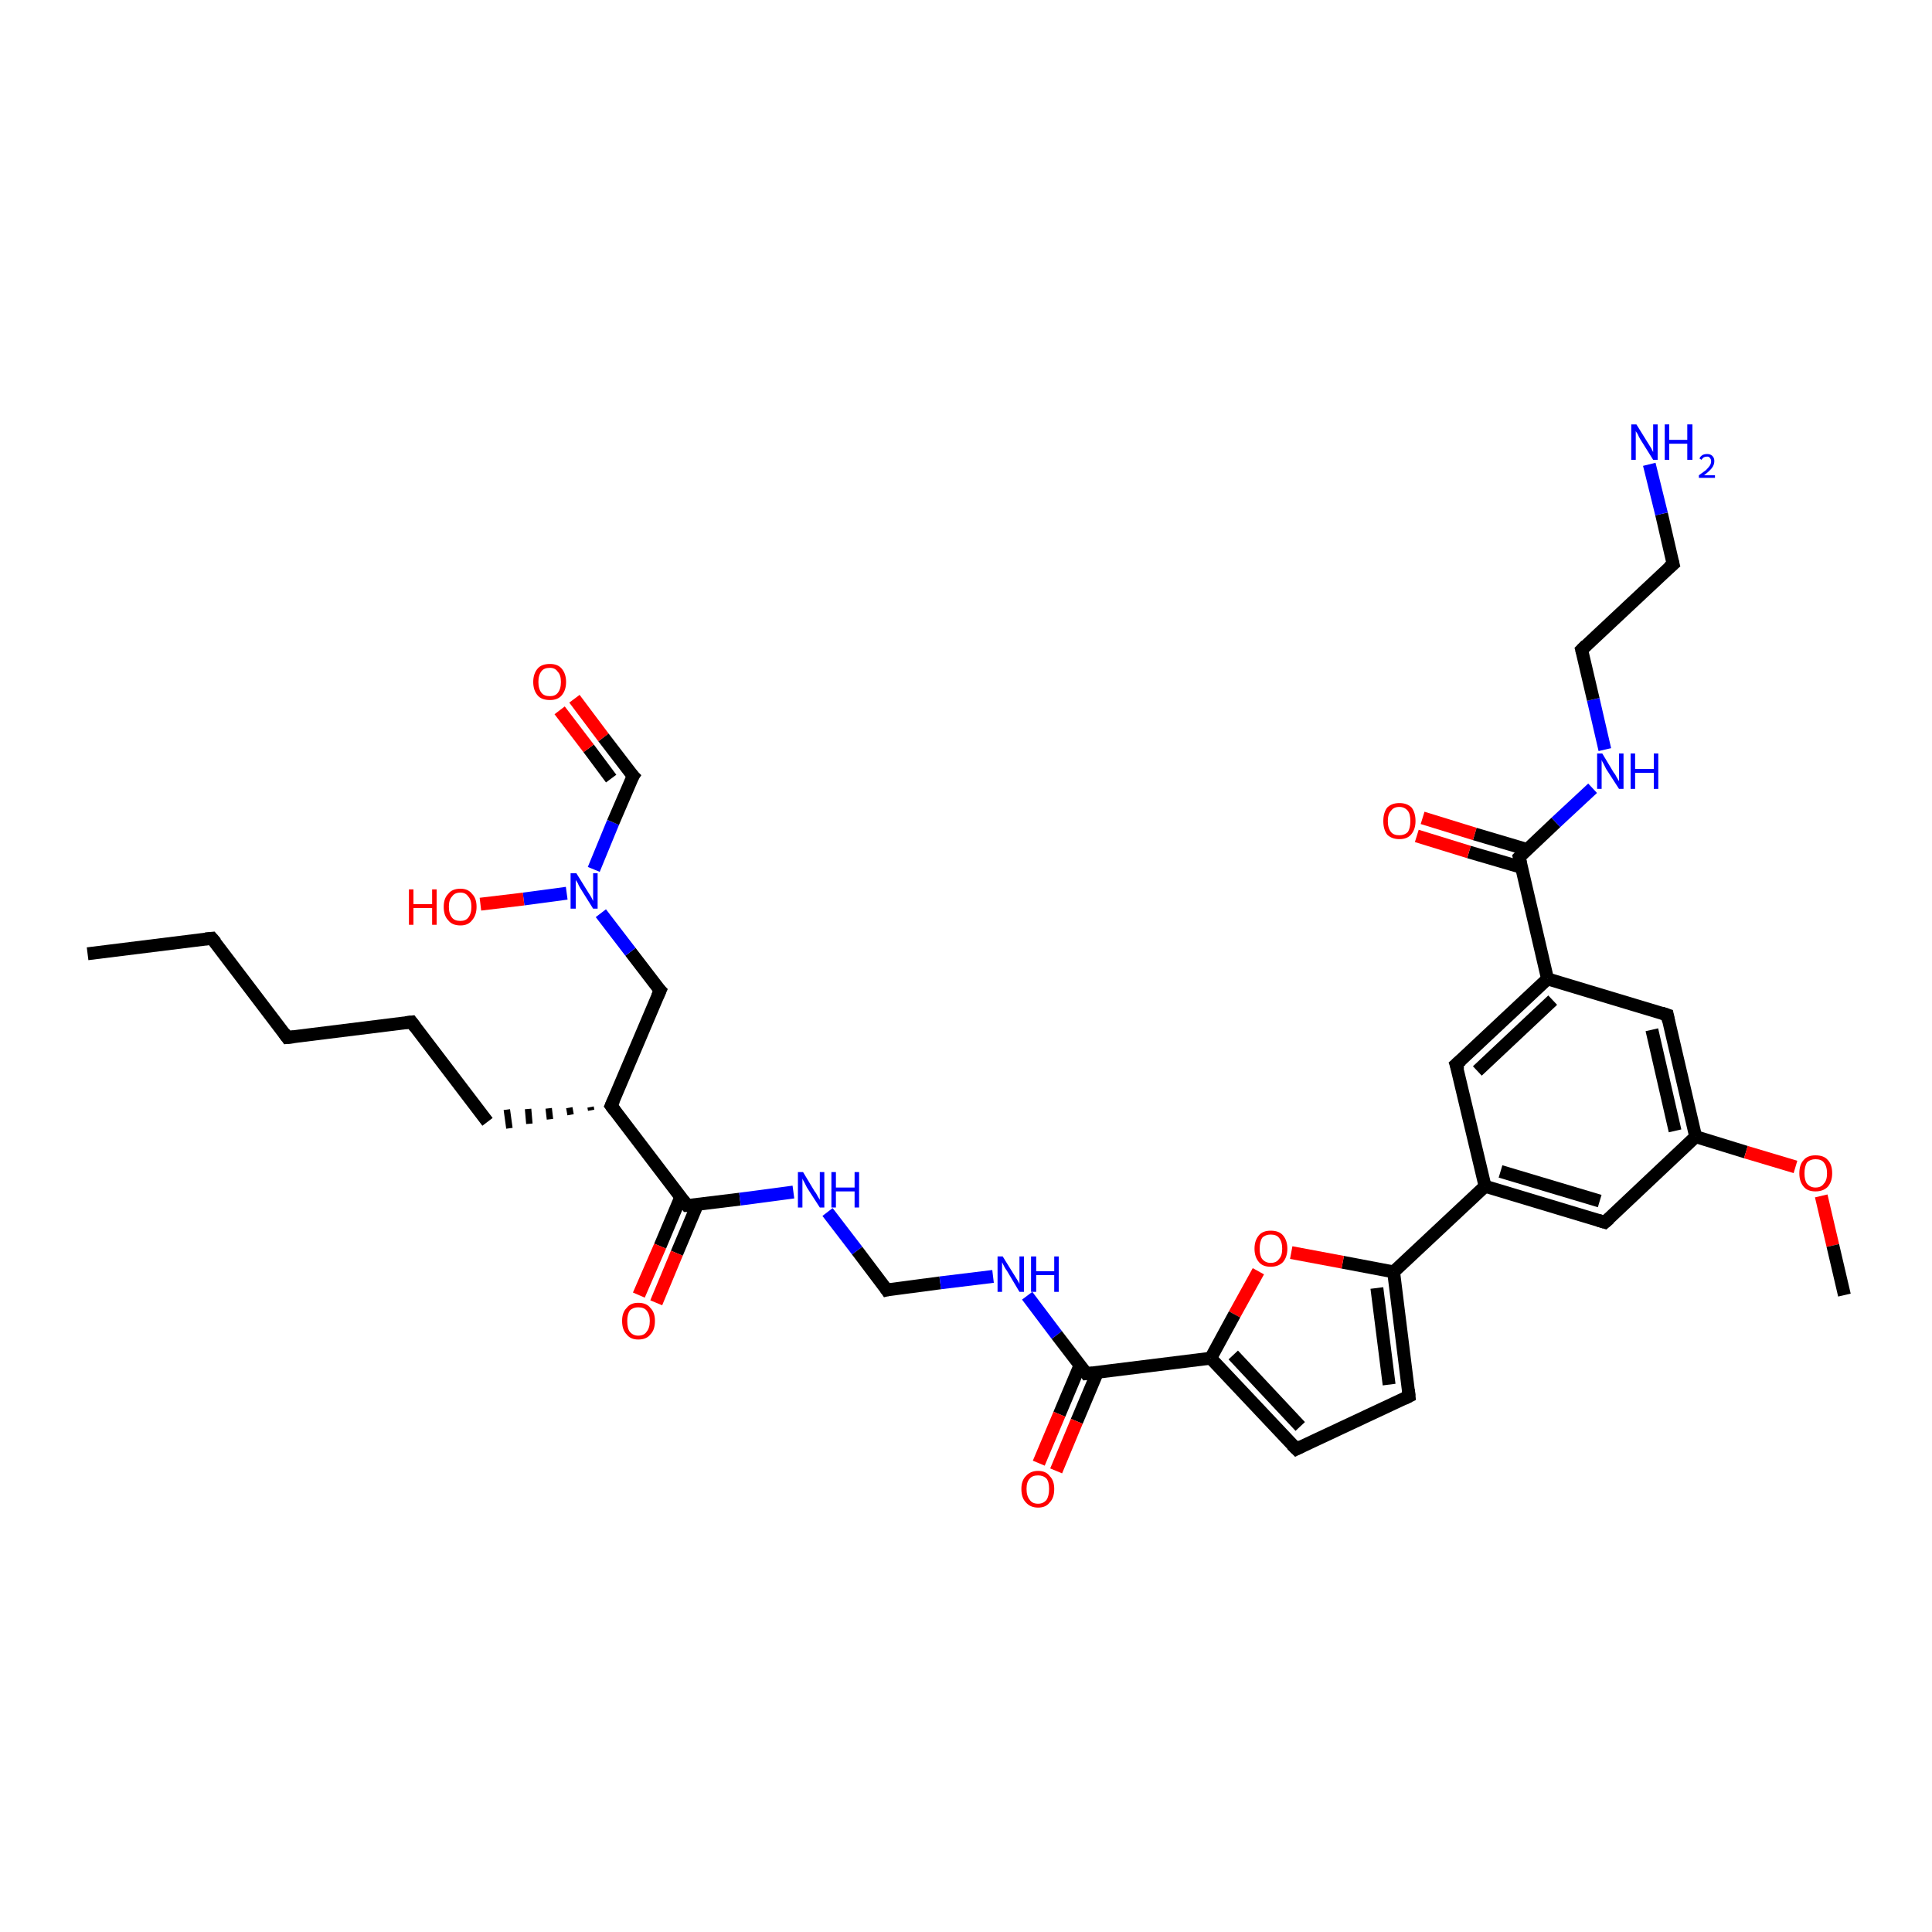 <?xml version='1.0' encoding='iso-8859-1'?>
<svg version='1.1' baseProfile='full'
              xmlns='http://www.w3.org/2000/svg'
                      xmlns:rdkit='http://www.rdkit.org/xml'
                      xmlns:xlink='http://www.w3.org/1999/xlink'
                  xml:space='preserve'
width='300px' height='300px' viewBox='0 0 300 300'>
<!-- END OF HEADER -->
<rect style='opacity:1.0;fill:#FFFFFF;stroke:none' width='300.0' height='300.0' x='0.0' y='0.0'> </rect>
<path class='bond-0 atom-0 atom-1' d='M 13.6,148.1 L 32.9,145.7' style='fill:none;fill-rule:evenodd;stroke:#000000;stroke-width:2.0px;stroke-linecap:butt;stroke-linejoin:miter;stroke-opacity:1' />
<path class='bond-1 atom-1 atom-2' d='M 32.9,145.7 L 44.6,161.1' style='fill:none;fill-rule:evenodd;stroke:#000000;stroke-width:2.0px;stroke-linecap:butt;stroke-linejoin:miter;stroke-opacity:1' />
<path class='bond-2 atom-2 atom-3' d='M 44.6,161.1 L 63.9,158.7' style='fill:none;fill-rule:evenodd;stroke:#000000;stroke-width:2.0px;stroke-linecap:butt;stroke-linejoin:miter;stroke-opacity:1' />
<path class='bond-3 atom-3 atom-4' d='M 63.9,158.7 L 75.7,174.2' style='fill:none;fill-rule:evenodd;stroke:#000000;stroke-width:2.0px;stroke-linecap:butt;stroke-linejoin:miter;stroke-opacity:1' />
<path class='bond-4 atom-5 atom-4' d='M 91.7,171.9 L 91.8,172.4' style='fill:none;fill-rule:evenodd;stroke:#000000;stroke-width:1.0px;stroke-linecap:butt;stroke-linejoin:miter;stroke-opacity:1' />
<path class='bond-4 atom-5 atom-4' d='M 88.4,172.0 L 88.6,173.1' style='fill:none;fill-rule:evenodd;stroke:#000000;stroke-width:1.0px;stroke-linecap:butt;stroke-linejoin:miter;stroke-opacity:1' />
<path class='bond-4 atom-5 atom-4' d='M 85.2,172.1 L 85.4,173.8' style='fill:none;fill-rule:evenodd;stroke:#000000;stroke-width:1.0px;stroke-linecap:butt;stroke-linejoin:miter;stroke-opacity:1' />
<path class='bond-4 atom-5 atom-4' d='M 82.0,172.2 L 82.2,174.5' style='fill:none;fill-rule:evenodd;stroke:#000000;stroke-width:1.0px;stroke-linecap:butt;stroke-linejoin:miter;stroke-opacity:1' />
<path class='bond-4 atom-5 atom-4' d='M 78.7,172.3 L 79.1,175.2' style='fill:none;fill-rule:evenodd;stroke:#000000;stroke-width:1.0px;stroke-linecap:butt;stroke-linejoin:miter;stroke-opacity:1' />
<path class='bond-5 atom-5 atom-6' d='M 94.9,171.7 L 102.5,153.8' style='fill:none;fill-rule:evenodd;stroke:#000000;stroke-width:2.0px;stroke-linecap:butt;stroke-linejoin:miter;stroke-opacity:1' />
<path class='bond-6 atom-6 atom-7' d='M 102.5,153.8 L 97.9,147.8' style='fill:none;fill-rule:evenodd;stroke:#000000;stroke-width:2.0px;stroke-linecap:butt;stroke-linejoin:miter;stroke-opacity:1' />
<path class='bond-6 atom-6 atom-7' d='M 97.9,147.8 L 93.3,141.8' style='fill:none;fill-rule:evenodd;stroke:#0000FF;stroke-width:2.0px;stroke-linecap:butt;stroke-linejoin:miter;stroke-opacity:1' />
<path class='bond-7 atom-7 atom-8' d='M 88.0,138.7 L 81.3,139.6' style='fill:none;fill-rule:evenodd;stroke:#0000FF;stroke-width:2.0px;stroke-linecap:butt;stroke-linejoin:miter;stroke-opacity:1' />
<path class='bond-7 atom-7 atom-8' d='M 81.3,139.6 L 74.6,140.4' style='fill:none;fill-rule:evenodd;stroke:#FF0000;stroke-width:2.0px;stroke-linecap:butt;stroke-linejoin:miter;stroke-opacity:1' />
<path class='bond-8 atom-7 atom-9' d='M 92.2,135.0 L 95.2,127.7' style='fill:none;fill-rule:evenodd;stroke:#0000FF;stroke-width:2.0px;stroke-linecap:butt;stroke-linejoin:miter;stroke-opacity:1' />
<path class='bond-8 atom-7 atom-9' d='M 95.2,127.7 L 98.3,120.5' style='fill:none;fill-rule:evenodd;stroke:#000000;stroke-width:2.0px;stroke-linecap:butt;stroke-linejoin:miter;stroke-opacity:1' />
<path class='bond-9 atom-9 atom-10' d='M 98.3,120.5 L 93.7,114.5' style='fill:none;fill-rule:evenodd;stroke:#000000;stroke-width:2.0px;stroke-linecap:butt;stroke-linejoin:miter;stroke-opacity:1' />
<path class='bond-9 atom-9 atom-10' d='M 93.7,114.5 L 89.2,108.5' style='fill:none;fill-rule:evenodd;stroke:#FF0000;stroke-width:2.0px;stroke-linecap:butt;stroke-linejoin:miter;stroke-opacity:1' />
<path class='bond-9 atom-9 atom-10' d='M 94.9,120.9 L 91.4,116.2' style='fill:none;fill-rule:evenodd;stroke:#000000;stroke-width:2.0px;stroke-linecap:butt;stroke-linejoin:miter;stroke-opacity:1' />
<path class='bond-9 atom-9 atom-10' d='M 91.4,116.2 L 86.9,110.3' style='fill:none;fill-rule:evenodd;stroke:#FF0000;stroke-width:2.0px;stroke-linecap:butt;stroke-linejoin:miter;stroke-opacity:1' />
<path class='bond-10 atom-5 atom-11' d='M 94.9,171.7 L 106.7,187.2' style='fill:none;fill-rule:evenodd;stroke:#000000;stroke-width:2.0px;stroke-linecap:butt;stroke-linejoin:miter;stroke-opacity:1' />
<path class='bond-11 atom-11 atom-12' d='M 105.7,185.9 L 102.5,193.5' style='fill:none;fill-rule:evenodd;stroke:#000000;stroke-width:2.0px;stroke-linecap:butt;stroke-linejoin:miter;stroke-opacity:1' />
<path class='bond-11 atom-11 atom-12' d='M 102.5,193.5 L 99.2,201.1' style='fill:none;fill-rule:evenodd;stroke:#FF0000;stroke-width:2.0px;stroke-linecap:butt;stroke-linejoin:miter;stroke-opacity:1' />
<path class='bond-11 atom-11 atom-12' d='M 108.3,187.0 L 105.1,194.6' style='fill:none;fill-rule:evenodd;stroke:#000000;stroke-width:2.0px;stroke-linecap:butt;stroke-linejoin:miter;stroke-opacity:1' />
<path class='bond-11 atom-11 atom-12' d='M 105.1,194.6 L 101.9,202.3' style='fill:none;fill-rule:evenodd;stroke:#FF0000;stroke-width:2.0px;stroke-linecap:butt;stroke-linejoin:miter;stroke-opacity:1' />
<path class='bond-12 atom-11 atom-13' d='M 106.7,187.2 L 114.9,186.2' style='fill:none;fill-rule:evenodd;stroke:#000000;stroke-width:2.0px;stroke-linecap:butt;stroke-linejoin:miter;stroke-opacity:1' />
<path class='bond-12 atom-11 atom-13' d='M 114.9,186.2 L 123.2,185.1' style='fill:none;fill-rule:evenodd;stroke:#0000FF;stroke-width:2.0px;stroke-linecap:butt;stroke-linejoin:miter;stroke-opacity:1' />
<path class='bond-13 atom-13 atom-14' d='M 128.5,188.2 L 133.1,194.2' style='fill:none;fill-rule:evenodd;stroke:#0000FF;stroke-width:2.0px;stroke-linecap:butt;stroke-linejoin:miter;stroke-opacity:1' />
<path class='bond-13 atom-13 atom-14' d='M 133.1,194.2 L 137.7,200.3' style='fill:none;fill-rule:evenodd;stroke:#000000;stroke-width:2.0px;stroke-linecap:butt;stroke-linejoin:miter;stroke-opacity:1' />
<path class='bond-14 atom-14 atom-15' d='M 137.7,200.3 L 146.0,199.2' style='fill:none;fill-rule:evenodd;stroke:#000000;stroke-width:2.0px;stroke-linecap:butt;stroke-linejoin:miter;stroke-opacity:1' />
<path class='bond-14 atom-14 atom-15' d='M 146.0,199.2 L 154.2,198.2' style='fill:none;fill-rule:evenodd;stroke:#0000FF;stroke-width:2.0px;stroke-linecap:butt;stroke-linejoin:miter;stroke-opacity:1' />
<path class='bond-15 atom-15 atom-16' d='M 159.5,201.2 L 164.1,207.3' style='fill:none;fill-rule:evenodd;stroke:#0000FF;stroke-width:2.0px;stroke-linecap:butt;stroke-linejoin:miter;stroke-opacity:1' />
<path class='bond-15 atom-15 atom-16' d='M 164.1,207.3 L 168.7,213.3' style='fill:none;fill-rule:evenodd;stroke:#000000;stroke-width:2.0px;stroke-linecap:butt;stroke-linejoin:miter;stroke-opacity:1' />
<path class='bond-16 atom-16 atom-17' d='M 167.7,212.0 L 164.5,219.6' style='fill:none;fill-rule:evenodd;stroke:#000000;stroke-width:2.0px;stroke-linecap:butt;stroke-linejoin:miter;stroke-opacity:1' />
<path class='bond-16 atom-16 atom-17' d='M 164.5,219.6 L 161.3,227.2' style='fill:none;fill-rule:evenodd;stroke:#FF0000;stroke-width:2.0px;stroke-linecap:butt;stroke-linejoin:miter;stroke-opacity:1' />
<path class='bond-16 atom-16 atom-17' d='M 170.4,213.1 L 167.2,220.7' style='fill:none;fill-rule:evenodd;stroke:#000000;stroke-width:2.0px;stroke-linecap:butt;stroke-linejoin:miter;stroke-opacity:1' />
<path class='bond-16 atom-16 atom-17' d='M 167.2,220.7 L 164.0,228.4' style='fill:none;fill-rule:evenodd;stroke:#FF0000;stroke-width:2.0px;stroke-linecap:butt;stroke-linejoin:miter;stroke-opacity:1' />
<path class='bond-17 atom-16 atom-18' d='M 168.7,213.3 L 188.0,210.9' style='fill:none;fill-rule:evenodd;stroke:#000000;stroke-width:2.0px;stroke-linecap:butt;stroke-linejoin:miter;stroke-opacity:1' />
<path class='bond-18 atom-18 atom-19' d='M 188.0,210.9 L 201.3,225.0' style='fill:none;fill-rule:evenodd;stroke:#000000;stroke-width:2.0px;stroke-linecap:butt;stroke-linejoin:miter;stroke-opacity:1' />
<path class='bond-18 atom-18 atom-19' d='M 191.5,210.4 L 201.9,221.5' style='fill:none;fill-rule:evenodd;stroke:#000000;stroke-width:2.0px;stroke-linecap:butt;stroke-linejoin:miter;stroke-opacity:1' />
<path class='bond-19 atom-19 atom-20' d='M 201.3,225.0 L 218.8,216.8' style='fill:none;fill-rule:evenodd;stroke:#000000;stroke-width:2.0px;stroke-linecap:butt;stroke-linejoin:miter;stroke-opacity:1' />
<path class='bond-20 atom-20 atom-21' d='M 218.8,216.8 L 216.4,197.5' style='fill:none;fill-rule:evenodd;stroke:#000000;stroke-width:2.0px;stroke-linecap:butt;stroke-linejoin:miter;stroke-opacity:1' />
<path class='bond-20 atom-20 atom-21' d='M 215.7,215.0 L 213.8,200.0' style='fill:none;fill-rule:evenodd;stroke:#000000;stroke-width:2.0px;stroke-linecap:butt;stroke-linejoin:miter;stroke-opacity:1' />
<path class='bond-21 atom-21 atom-22' d='M 216.4,197.5 L 230.6,184.2' style='fill:none;fill-rule:evenodd;stroke:#000000;stroke-width:2.0px;stroke-linecap:butt;stroke-linejoin:miter;stroke-opacity:1' />
<path class='bond-22 atom-22 atom-23' d='M 230.6,184.2 L 249.2,189.8' style='fill:none;fill-rule:evenodd;stroke:#000000;stroke-width:2.0px;stroke-linecap:butt;stroke-linejoin:miter;stroke-opacity:1' />
<path class='bond-22 atom-22 atom-23' d='M 233.0,181.9 L 248.4,186.5' style='fill:none;fill-rule:evenodd;stroke:#000000;stroke-width:2.0px;stroke-linecap:butt;stroke-linejoin:miter;stroke-opacity:1' />
<path class='bond-23 atom-23 atom-24' d='M 249.2,189.8 L 263.3,176.5' style='fill:none;fill-rule:evenodd;stroke:#000000;stroke-width:2.0px;stroke-linecap:butt;stroke-linejoin:miter;stroke-opacity:1' />
<path class='bond-24 atom-24 atom-25' d='M 263.3,176.5 L 271.1,178.9' style='fill:none;fill-rule:evenodd;stroke:#000000;stroke-width:2.0px;stroke-linecap:butt;stroke-linejoin:miter;stroke-opacity:1' />
<path class='bond-24 atom-24 atom-25' d='M 271.1,178.9 L 278.8,181.2' style='fill:none;fill-rule:evenodd;stroke:#FF0000;stroke-width:2.0px;stroke-linecap:butt;stroke-linejoin:miter;stroke-opacity:1' />
<path class='bond-25 atom-25 atom-26' d='M 282.8,185.7 L 284.6,193.4' style='fill:none;fill-rule:evenodd;stroke:#FF0000;stroke-width:2.0px;stroke-linecap:butt;stroke-linejoin:miter;stroke-opacity:1' />
<path class='bond-25 atom-25 atom-26' d='M 284.6,193.4 L 286.4,201.1' style='fill:none;fill-rule:evenodd;stroke:#000000;stroke-width:2.0px;stroke-linecap:butt;stroke-linejoin:miter;stroke-opacity:1' />
<path class='bond-26 atom-24 atom-27' d='M 263.3,176.5 L 258.9,157.6' style='fill:none;fill-rule:evenodd;stroke:#000000;stroke-width:2.0px;stroke-linecap:butt;stroke-linejoin:miter;stroke-opacity:1' />
<path class='bond-26 atom-24 atom-27' d='M 260.1,175.6 L 256.5,159.9' style='fill:none;fill-rule:evenodd;stroke:#000000;stroke-width:2.0px;stroke-linecap:butt;stroke-linejoin:miter;stroke-opacity:1' />
<path class='bond-27 atom-27 atom-28' d='M 258.9,157.6 L 240.3,152.0' style='fill:none;fill-rule:evenodd;stroke:#000000;stroke-width:2.0px;stroke-linecap:butt;stroke-linejoin:miter;stroke-opacity:1' />
<path class='bond-28 atom-28 atom-29' d='M 240.3,152.0 L 235.9,133.1' style='fill:none;fill-rule:evenodd;stroke:#000000;stroke-width:2.0px;stroke-linecap:butt;stroke-linejoin:miter;stroke-opacity:1' />
<path class='bond-29 atom-29 atom-30' d='M 237.1,131.9 L 229.0,129.5' style='fill:none;fill-rule:evenodd;stroke:#000000;stroke-width:2.0px;stroke-linecap:butt;stroke-linejoin:miter;stroke-opacity:1' />
<path class='bond-29 atom-29 atom-30' d='M 229.0,129.5 L 220.9,127.0' style='fill:none;fill-rule:evenodd;stroke:#FF0000;stroke-width:2.0px;stroke-linecap:butt;stroke-linejoin:miter;stroke-opacity:1' />
<path class='bond-29 atom-29 atom-30' d='M 236.3,134.7 L 228.1,132.3' style='fill:none;fill-rule:evenodd;stroke:#000000;stroke-width:2.0px;stroke-linecap:butt;stroke-linejoin:miter;stroke-opacity:1' />
<path class='bond-29 atom-29 atom-30' d='M 228.1,132.3 L 220.0,129.8' style='fill:none;fill-rule:evenodd;stroke:#FF0000;stroke-width:2.0px;stroke-linecap:butt;stroke-linejoin:miter;stroke-opacity:1' />
<path class='bond-30 atom-29 atom-31' d='M 235.9,133.1 L 241.6,127.7' style='fill:none;fill-rule:evenodd;stroke:#000000;stroke-width:2.0px;stroke-linecap:butt;stroke-linejoin:miter;stroke-opacity:1' />
<path class='bond-30 atom-29 atom-31' d='M 241.6,127.7 L 247.3,122.4' style='fill:none;fill-rule:evenodd;stroke:#0000FF;stroke-width:2.0px;stroke-linecap:butt;stroke-linejoin:miter;stroke-opacity:1' />
<path class='bond-31 atom-31 atom-32' d='M 249.2,116.4 L 247.4,108.6' style='fill:none;fill-rule:evenodd;stroke:#0000FF;stroke-width:2.0px;stroke-linecap:butt;stroke-linejoin:miter;stroke-opacity:1' />
<path class='bond-31 atom-31 atom-32' d='M 247.4,108.6 L 245.6,100.9' style='fill:none;fill-rule:evenodd;stroke:#000000;stroke-width:2.0px;stroke-linecap:butt;stroke-linejoin:miter;stroke-opacity:1' />
<path class='bond-32 atom-32 atom-33' d='M 245.6,100.9 L 259.8,87.6' style='fill:none;fill-rule:evenodd;stroke:#000000;stroke-width:2.0px;stroke-linecap:butt;stroke-linejoin:miter;stroke-opacity:1' />
<path class='bond-33 atom-33 atom-34' d='M 259.8,87.6 L 258.0,79.8' style='fill:none;fill-rule:evenodd;stroke:#000000;stroke-width:2.0px;stroke-linecap:butt;stroke-linejoin:miter;stroke-opacity:1' />
<path class='bond-33 atom-33 atom-34' d='M 258.0,79.8 L 256.1,72.1' style='fill:none;fill-rule:evenodd;stroke:#0000FF;stroke-width:2.0px;stroke-linecap:butt;stroke-linejoin:miter;stroke-opacity:1' />
<path class='bond-34 atom-28 atom-35' d='M 240.3,152.0 L 226.1,165.3' style='fill:none;fill-rule:evenodd;stroke:#000000;stroke-width:2.0px;stroke-linecap:butt;stroke-linejoin:miter;stroke-opacity:1' />
<path class='bond-34 atom-28 atom-35' d='M 241.1,155.3 L 229.4,166.3' style='fill:none;fill-rule:evenodd;stroke:#000000;stroke-width:2.0px;stroke-linecap:butt;stroke-linejoin:miter;stroke-opacity:1' />
<path class='bond-35 atom-21 atom-36' d='M 216.4,197.5 L 208.5,196.0' style='fill:none;fill-rule:evenodd;stroke:#000000;stroke-width:2.0px;stroke-linecap:butt;stroke-linejoin:miter;stroke-opacity:1' />
<path class='bond-35 atom-21 atom-36' d='M 208.5,196.0 L 200.5,194.5' style='fill:none;fill-rule:evenodd;stroke:#FF0000;stroke-width:2.0px;stroke-linecap:butt;stroke-linejoin:miter;stroke-opacity:1' />
<path class='bond-36 atom-36 atom-18' d='M 195.4,197.4 L 191.7,204.1' style='fill:none;fill-rule:evenodd;stroke:#FF0000;stroke-width:2.0px;stroke-linecap:butt;stroke-linejoin:miter;stroke-opacity:1' />
<path class='bond-36 atom-36 atom-18' d='M 191.7,204.1 L 188.0,210.9' style='fill:none;fill-rule:evenodd;stroke:#000000;stroke-width:2.0px;stroke-linecap:butt;stroke-linejoin:miter;stroke-opacity:1' />
<path class='bond-37 atom-35 atom-22' d='M 226.1,165.3 L 230.6,184.2' style='fill:none;fill-rule:evenodd;stroke:#000000;stroke-width:2.0px;stroke-linecap:butt;stroke-linejoin:miter;stroke-opacity:1' />
<path d='M 31.9,145.8 L 32.9,145.7 L 33.5,146.4' style='fill:none;stroke:#000000;stroke-width:2.0px;stroke-linecap:butt;stroke-linejoin:miter;stroke-opacity:1;' />
<path d='M 44.1,160.4 L 44.6,161.1 L 45.6,161.0' style='fill:none;stroke:#000000;stroke-width:2.0px;stroke-linecap:butt;stroke-linejoin:miter;stroke-opacity:1;' />
<path d='M 63.0,158.8 L 63.9,158.7 L 64.5,159.5' style='fill:none;stroke:#000000;stroke-width:2.0px;stroke-linecap:butt;stroke-linejoin:miter;stroke-opacity:1;' />
<path d='M 95.3,170.8 L 94.9,171.7 L 95.5,172.5' style='fill:none;stroke:#000000;stroke-width:2.0px;stroke-linecap:butt;stroke-linejoin:miter;stroke-opacity:1;' />
<path d='M 102.1,154.7 L 102.5,153.8 L 102.2,153.5' style='fill:none;stroke:#000000;stroke-width:2.0px;stroke-linecap:butt;stroke-linejoin:miter;stroke-opacity:1;' />
<path d='M 98.1,120.8 L 98.3,120.5 L 98.0,120.2' style='fill:none;stroke:#000000;stroke-width:2.0px;stroke-linecap:butt;stroke-linejoin:miter;stroke-opacity:1;' />
<path d='M 106.1,186.4 L 106.7,187.2 L 107.1,187.2' style='fill:none;stroke:#000000;stroke-width:2.0px;stroke-linecap:butt;stroke-linejoin:miter;stroke-opacity:1;' />
<path d='M 137.5,200.0 L 137.7,200.3 L 138.1,200.2' style='fill:none;stroke:#000000;stroke-width:2.0px;stroke-linecap:butt;stroke-linejoin:miter;stroke-opacity:1;' />
<path d='M 168.5,213.0 L 168.7,213.3 L 169.7,213.2' style='fill:none;stroke:#000000;stroke-width:2.0px;stroke-linecap:butt;stroke-linejoin:miter;stroke-opacity:1;' />
<path d='M 200.6,224.3 L 201.3,225.0 L 202.1,224.6' style='fill:none;stroke:#000000;stroke-width:2.0px;stroke-linecap:butt;stroke-linejoin:miter;stroke-opacity:1;' />
<path d='M 218.0,217.2 L 218.8,216.8 L 218.7,215.8' style='fill:none;stroke:#000000;stroke-width:2.0px;stroke-linecap:butt;stroke-linejoin:miter;stroke-opacity:1;' />
<path d='M 248.2,189.5 L 249.2,189.8 L 249.9,189.2' style='fill:none;stroke:#000000;stroke-width:2.0px;stroke-linecap:butt;stroke-linejoin:miter;stroke-opacity:1;' />
<path d='M 259.1,158.6 L 258.9,157.6 L 258.0,157.3' style='fill:none;stroke:#000000;stroke-width:2.0px;stroke-linecap:butt;stroke-linejoin:miter;stroke-opacity:1;' />
<path d='M 236.1,134.0 L 235.9,133.1 L 236.2,132.8' style='fill:none;stroke:#000000;stroke-width:2.0px;stroke-linecap:butt;stroke-linejoin:miter;stroke-opacity:1;' />
<path d='M 245.7,101.3 L 245.6,100.9 L 246.3,100.2' style='fill:none;stroke:#000000;stroke-width:2.0px;stroke-linecap:butt;stroke-linejoin:miter;stroke-opacity:1;' />
<path d='M 259.1,88.2 L 259.8,87.6 L 259.7,87.2' style='fill:none;stroke:#000000;stroke-width:2.0px;stroke-linecap:butt;stroke-linejoin:miter;stroke-opacity:1;' />
<path d='M 226.9,164.6 L 226.1,165.3 L 226.4,166.2' style='fill:none;stroke:#000000;stroke-width:2.0px;stroke-linecap:butt;stroke-linejoin:miter;stroke-opacity:1;' />
<path class='atom-7' d='M 89.5 135.6
L 91.3 138.5
Q 91.5 138.8, 91.8 139.3
Q 92.1 139.9, 92.1 139.9
L 92.1 135.6
L 92.8 135.6
L 92.8 141.1
L 92.1 141.1
L 90.1 137.9
Q 89.9 137.6, 89.7 137.1
Q 89.4 136.7, 89.4 136.6
L 89.4 141.1
L 88.6 141.1
L 88.6 135.6
L 89.5 135.6
' fill='#0000FF'/>
<path class='atom-8' d='M 63.5 138.1
L 64.2 138.1
L 64.2 140.4
L 67.1 140.4
L 67.1 138.1
L 67.8 138.1
L 67.8 143.6
L 67.1 143.6
L 67.1 141.0
L 64.2 141.0
L 64.2 143.6
L 63.5 143.6
L 63.5 138.1
' fill='#FF0000'/>
<path class='atom-8' d='M 68.9 140.8
Q 68.9 139.5, 69.6 138.8
Q 70.2 138.0, 71.5 138.0
Q 72.7 138.0, 73.3 138.8
Q 74.0 139.5, 74.0 140.8
Q 74.0 142.1, 73.3 142.9
Q 72.7 143.7, 71.5 143.7
Q 70.2 143.7, 69.6 142.9
Q 68.9 142.2, 68.9 140.8
M 71.5 143.0
Q 72.3 143.0, 72.7 142.5
Q 73.2 141.9, 73.2 140.8
Q 73.2 139.7, 72.7 139.2
Q 72.3 138.6, 71.5 138.6
Q 70.6 138.6, 70.2 139.2
Q 69.7 139.7, 69.7 140.8
Q 69.7 141.9, 70.2 142.5
Q 70.6 143.0, 71.5 143.0
' fill='#FF0000'/>
<path class='atom-10' d='M 82.8 105.9
Q 82.8 104.6, 83.5 103.8
Q 84.1 103.1, 85.4 103.1
Q 86.6 103.1, 87.2 103.8
Q 87.9 104.6, 87.9 105.9
Q 87.9 107.2, 87.2 108.0
Q 86.6 108.7, 85.4 108.7
Q 84.1 108.7, 83.5 108.0
Q 82.8 107.2, 82.8 105.9
M 85.4 108.1
Q 86.2 108.1, 86.6 107.6
Q 87.1 107.0, 87.1 105.9
Q 87.1 104.8, 86.6 104.3
Q 86.2 103.7, 85.4 103.7
Q 84.5 103.7, 84.1 104.2
Q 83.6 104.8, 83.6 105.9
Q 83.6 107.0, 84.1 107.6
Q 84.5 108.1, 85.4 108.1
' fill='#FF0000'/>
<path class='atom-12' d='M 96.6 205.1
Q 96.6 203.8, 97.3 203.1
Q 97.9 202.3, 99.1 202.3
Q 100.4 202.3, 101.0 203.1
Q 101.7 203.8, 101.7 205.1
Q 101.7 206.5, 101.0 207.2
Q 100.4 208.0, 99.1 208.0
Q 97.9 208.0, 97.3 207.2
Q 96.6 206.5, 96.6 205.1
M 99.1 207.4
Q 100.0 207.4, 100.4 206.8
Q 100.9 206.2, 100.9 205.1
Q 100.9 204.1, 100.4 203.5
Q 100.0 203.0, 99.1 203.0
Q 98.3 203.0, 97.8 203.5
Q 97.4 204.1, 97.4 205.1
Q 97.4 206.3, 97.8 206.8
Q 98.3 207.4, 99.1 207.4
' fill='#FF0000'/>
<path class='atom-13' d='M 124.7 182.0
L 126.5 185.0
Q 126.7 185.2, 127.0 185.8
Q 127.3 186.3, 127.3 186.3
L 127.3 182.0
L 128.0 182.0
L 128.0 187.5
L 127.3 187.5
L 125.3 184.4
Q 125.1 184.0, 124.9 183.6
Q 124.6 183.1, 124.6 183.0
L 124.6 187.5
L 123.9 187.5
L 123.9 182.0
L 124.7 182.0
' fill='#0000FF'/>
<path class='atom-13' d='M 129.1 182.0
L 129.8 182.0
L 129.8 184.4
L 132.7 184.4
L 132.7 182.0
L 133.4 182.0
L 133.4 187.5
L 132.7 187.5
L 132.7 185.0
L 129.8 185.0
L 129.8 187.5
L 129.1 187.5
L 129.1 182.0
' fill='#0000FF'/>
<path class='atom-15' d='M 155.7 195.1
L 157.5 198.0
Q 157.7 198.3, 158.0 198.8
Q 158.3 199.3, 158.3 199.4
L 158.3 195.1
L 159.0 195.1
L 159.0 200.6
L 158.3 200.6
L 156.4 197.4
Q 156.1 197.0, 155.9 196.6
Q 155.7 196.2, 155.6 196.0
L 155.6 200.6
L 154.9 200.6
L 154.9 195.1
L 155.7 195.1
' fill='#0000FF'/>
<path class='atom-15' d='M 160.1 195.1
L 160.9 195.1
L 160.9 197.4
L 163.7 197.4
L 163.7 195.1
L 164.4 195.1
L 164.4 200.6
L 163.7 200.6
L 163.7 198.0
L 160.9 198.0
L 160.9 200.6
L 160.1 200.6
L 160.1 195.1
' fill='#0000FF'/>
<path class='atom-17' d='M 158.6 231.2
Q 158.6 229.9, 159.3 229.2
Q 160.0 228.4, 161.2 228.4
Q 162.4 228.4, 163.0 229.2
Q 163.7 229.9, 163.7 231.2
Q 163.7 232.6, 163.0 233.3
Q 162.4 234.1, 161.2 234.1
Q 160.0 234.1, 159.3 233.3
Q 158.6 232.6, 158.6 231.2
M 161.2 233.5
Q 162.0 233.5, 162.5 232.9
Q 162.9 232.3, 162.9 231.2
Q 162.9 230.1, 162.5 229.6
Q 162.0 229.1, 161.2 229.1
Q 160.3 229.1, 159.9 229.6
Q 159.4 230.1, 159.4 231.2
Q 159.4 232.3, 159.9 232.9
Q 160.3 233.5, 161.2 233.5
' fill='#FF0000'/>
<path class='atom-25' d='M 279.4 182.2
Q 279.4 180.8, 280.1 180.1
Q 280.7 179.4, 281.9 179.4
Q 283.2 179.4, 283.8 180.1
Q 284.5 180.8, 284.5 182.2
Q 284.5 183.5, 283.8 184.3
Q 283.1 185.0, 281.9 185.0
Q 280.7 185.0, 280.1 184.3
Q 279.4 183.5, 279.4 182.2
M 281.9 184.4
Q 282.8 184.4, 283.2 183.8
Q 283.7 183.3, 283.7 182.2
Q 283.7 181.1, 283.2 180.5
Q 282.8 180.0, 281.9 180.0
Q 281.1 180.0, 280.6 180.5
Q 280.2 181.1, 280.2 182.2
Q 280.2 183.3, 280.6 183.8
Q 281.1 184.4, 281.9 184.4
' fill='#FF0000'/>
<path class='atom-30' d='M 214.8 127.5
Q 214.8 126.2, 215.4 125.4
Q 216.1 124.7, 217.3 124.7
Q 218.5 124.7, 219.2 125.4
Q 219.8 126.2, 219.8 127.5
Q 219.8 128.8, 219.1 129.6
Q 218.5 130.3, 217.3 130.3
Q 216.1 130.3, 215.4 129.6
Q 214.8 128.8, 214.8 127.5
M 217.3 129.7
Q 218.1 129.7, 218.6 129.2
Q 219.0 128.6, 219.0 127.5
Q 219.0 126.4, 218.6 125.9
Q 218.1 125.3, 217.3 125.3
Q 216.4 125.3, 216.0 125.9
Q 215.5 126.4, 215.5 127.5
Q 215.5 128.6, 216.0 129.2
Q 216.4 129.7, 217.3 129.7
' fill='#FF0000'/>
<path class='atom-31' d='M 248.8 117.0
L 250.6 120.0
Q 250.8 120.2, 251.1 120.8
Q 251.4 121.3, 251.4 121.3
L 251.4 117.0
L 252.1 117.0
L 252.1 122.5
L 251.4 122.5
L 249.4 119.4
Q 249.2 119.0, 249.0 118.6
Q 248.7 118.1, 248.7 118.0
L 248.7 122.5
L 248.0 122.5
L 248.0 117.0
L 248.8 117.0
' fill='#0000FF'/>
<path class='atom-31' d='M 253.2 117.0
L 253.9 117.0
L 253.9 119.4
L 256.8 119.4
L 256.8 117.0
L 257.5 117.0
L 257.5 122.5
L 256.8 122.5
L 256.8 120.0
L 253.9 120.0
L 253.9 122.5
L 253.2 122.5
L 253.2 117.0
' fill='#0000FF'/>
<path class='atom-34' d='M 254.1 65.9
L 255.9 68.8
Q 256.1 69.1, 256.4 69.6
Q 256.7 70.2, 256.7 70.2
L 256.7 65.9
L 257.4 65.9
L 257.4 71.4
L 256.7 71.4
L 254.7 68.2
Q 254.5 67.9, 254.3 67.4
Q 254.0 67.0, 254.0 66.9
L 254.0 71.4
L 253.3 71.4
L 253.3 65.9
L 254.1 65.9
' fill='#0000FF'/>
<path class='atom-34' d='M 258.5 65.9
L 259.2 65.9
L 259.2 68.3
L 262.0 68.3
L 262.0 65.9
L 262.8 65.9
L 262.8 71.4
L 262.0 71.4
L 262.0 68.9
L 259.2 68.9
L 259.2 71.4
L 258.5 71.4
L 258.5 65.9
' fill='#0000FF'/>
<path class='atom-34' d='M 263.9 71.2
Q 264.0 70.9, 264.3 70.7
Q 264.6 70.5, 265.1 70.5
Q 265.6 70.5, 265.9 70.8
Q 266.2 71.1, 266.2 71.6
Q 266.2 72.2, 265.8 72.7
Q 265.4 73.2, 264.6 73.8
L 266.3 73.8
L 266.3 74.2
L 263.8 74.2
L 263.8 73.8
Q 264.5 73.3, 264.9 73.0
Q 265.3 72.6, 265.5 72.3
Q 265.7 72.0, 265.7 71.6
Q 265.7 71.3, 265.5 71.1
Q 265.4 70.9, 265.1 70.9
Q 264.8 70.9, 264.6 71.0
Q 264.4 71.1, 264.2 71.4
L 263.9 71.2
' fill='#0000FF'/>
<path class='atom-36' d='M 194.8 193.9
Q 194.8 192.6, 195.5 191.8
Q 196.1 191.1, 197.3 191.1
Q 198.6 191.1, 199.2 191.8
Q 199.9 192.6, 199.9 193.9
Q 199.9 195.2, 199.2 196.0
Q 198.5 196.7, 197.3 196.7
Q 196.1 196.7, 195.5 196.0
Q 194.8 195.2, 194.8 193.9
M 197.3 196.1
Q 198.2 196.1, 198.6 195.5
Q 199.1 195.0, 199.1 193.9
Q 199.1 192.8, 198.6 192.2
Q 198.2 191.7, 197.3 191.7
Q 196.5 191.7, 196.0 192.2
Q 195.6 192.8, 195.6 193.9
Q 195.6 195.0, 196.0 195.5
Q 196.5 196.1, 197.3 196.1
' fill='#FF0000'/>
</svg>
